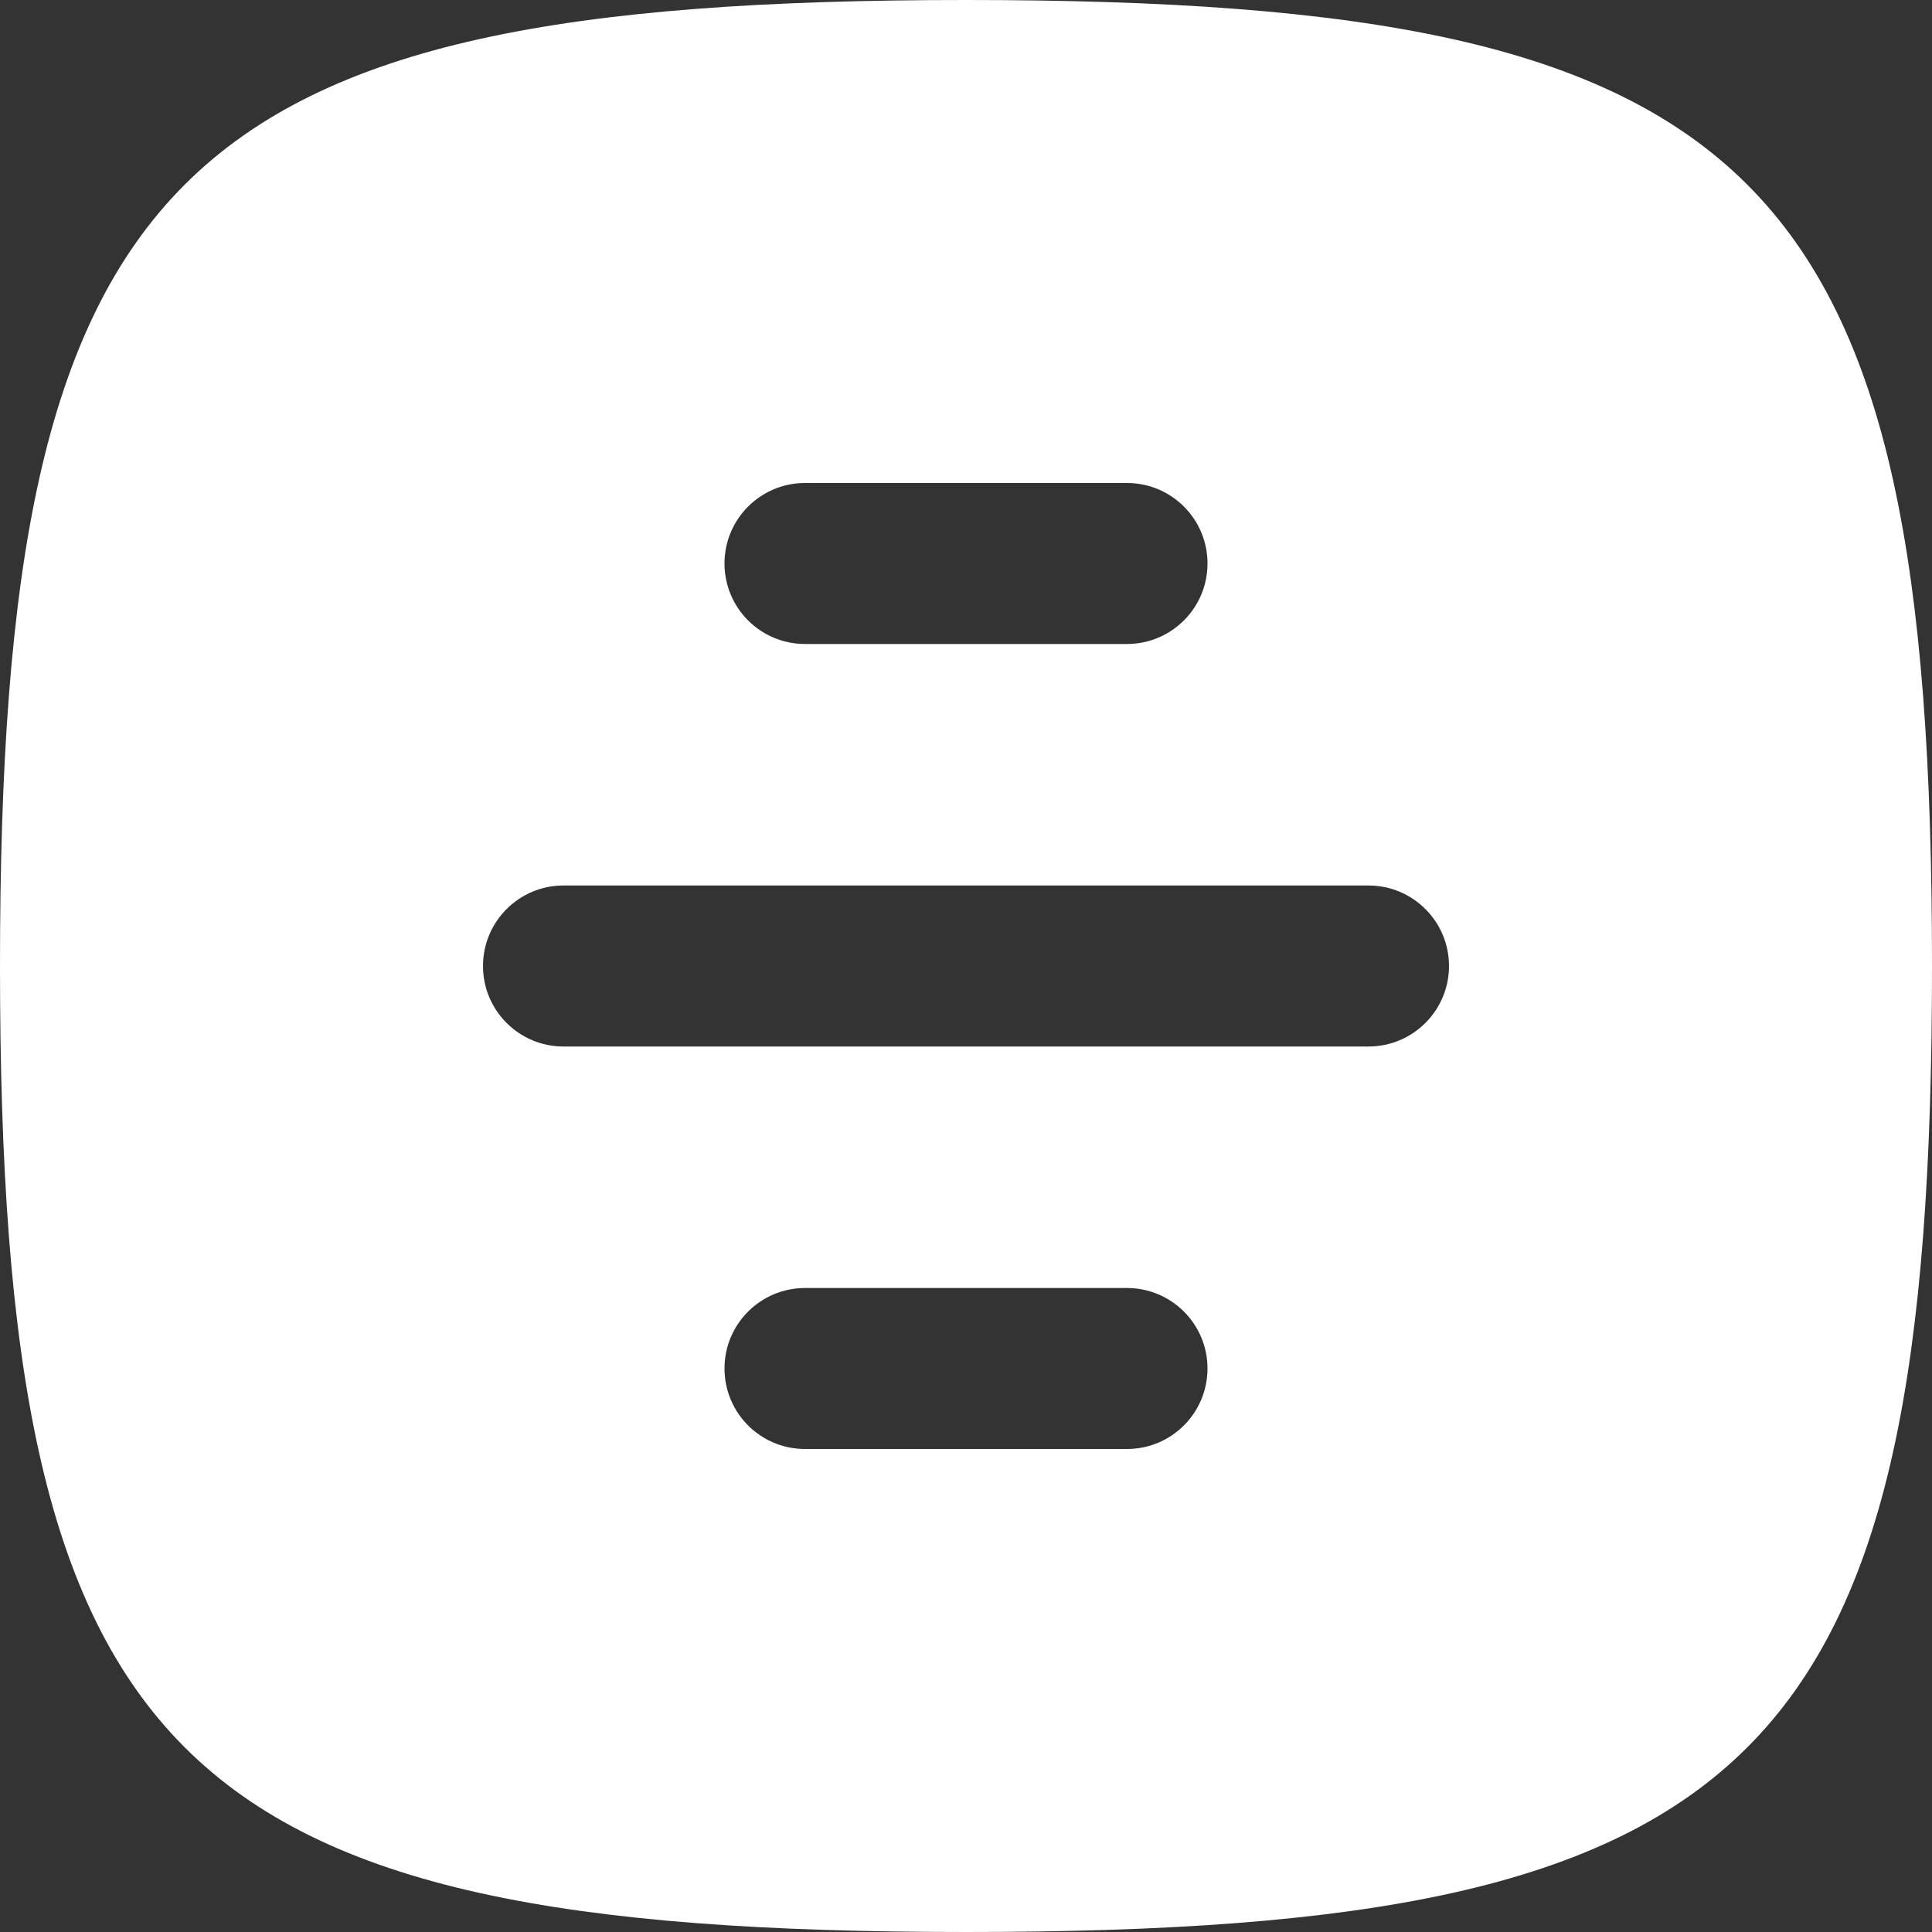 <svg width="37" height="37" viewBox="0 0 37 37" fill="none" xmlns="http://www.w3.org/2000/svg">
<rect x="0" y="0" width="37" height="37" fill="#333333" stroke="none"/>
<path fill-rule="evenodd" clip-rule="evenodd" d="M18.5 37C3.265 37 0 33.735 0 18.5C0 3.265 3.265 0 18.5 0C33.735 0 37 3.265 37 18.5C37 33.735 33.735 37 18.5 37ZM10.792 16.958C9.94 16.958 9.25 17.649 9.25 18.5C9.25 19.351 9.94 20.042 10.792 20.042H26.208C27.06 20.042 27.75 19.351 27.75 18.5C27.75 17.649 27.06 16.958 26.208 16.958H10.792ZM13.875 10.792C13.875 9.94 14.565 9.25 15.417 9.25H21.583C22.435 9.25 23.125 9.94 23.125 10.792C23.125 11.643 22.435 12.333 21.583 12.333H15.417C14.565 12.333 13.875 11.643 13.875 10.792ZM15.417 24.667C14.565 24.667 13.875 25.357 13.875 26.208C13.875 27.06 14.565 27.75 15.417 27.75H21.583C22.435 27.75 23.125 27.06 23.125 26.208C23.125 25.357 22.435 24.667 21.583 24.667H15.417Z" fill="white"/>
</svg>
